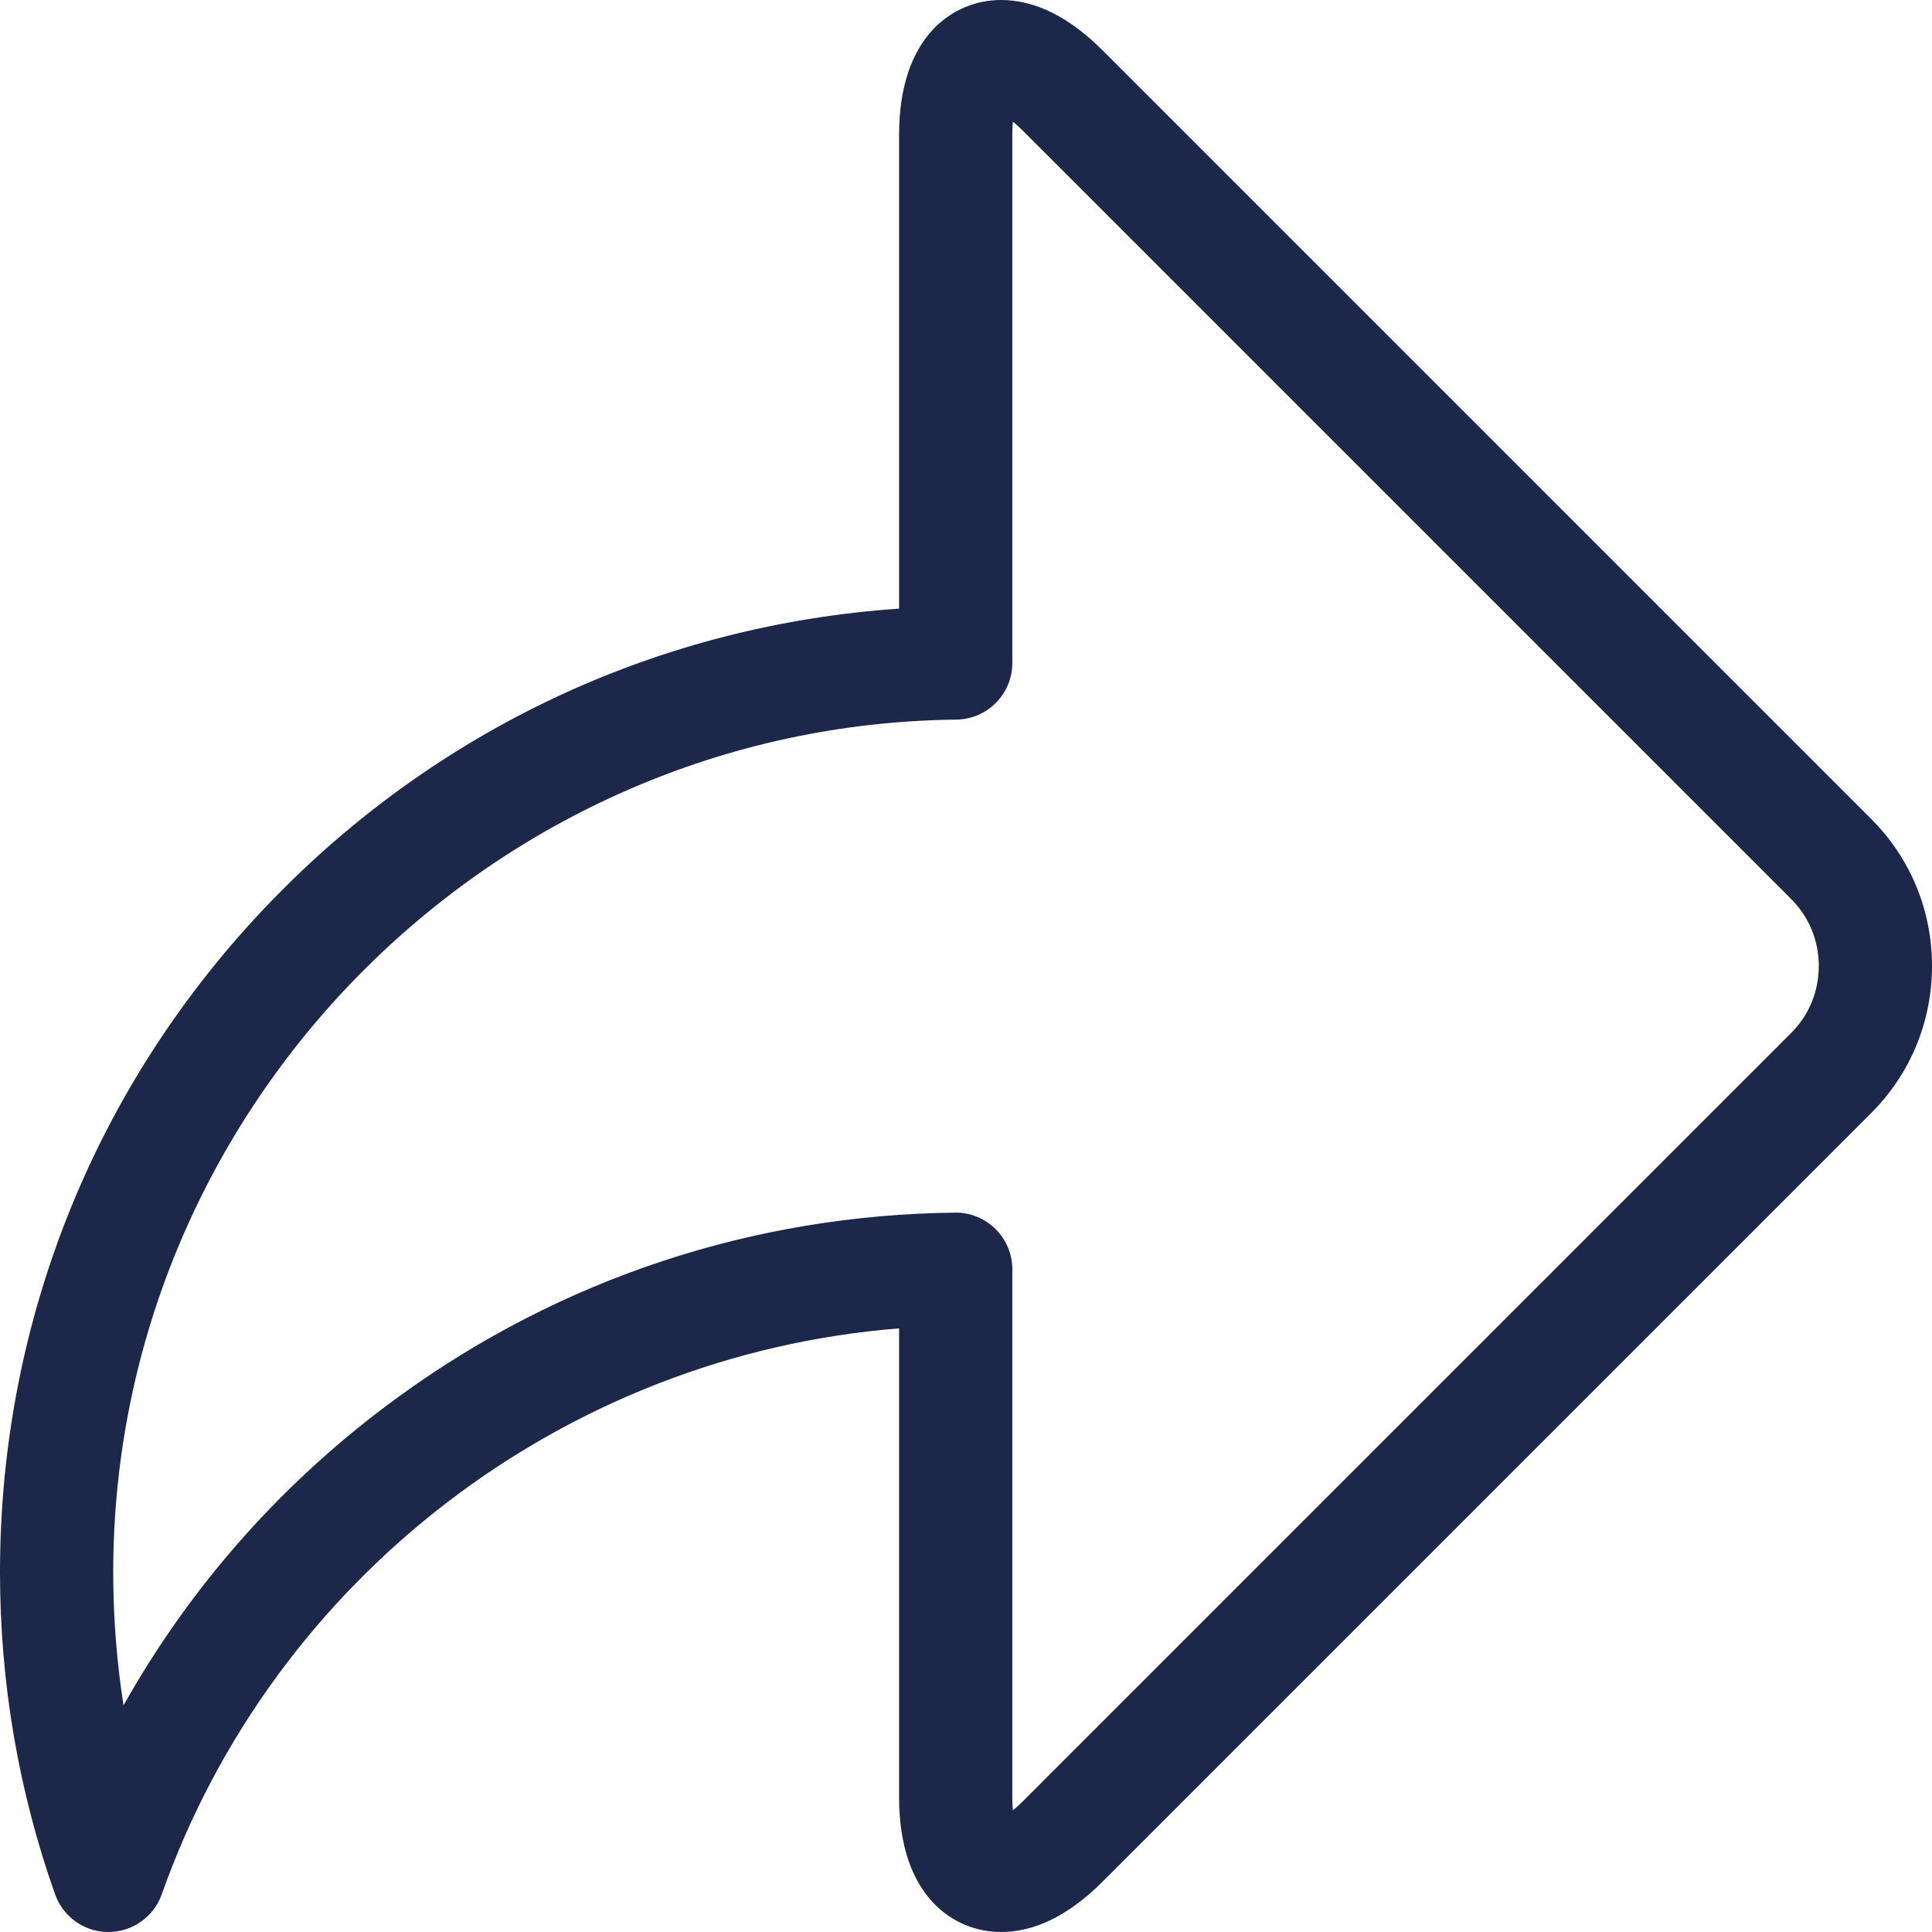 <svg width="30" height="30" viewBox="0 0 30 30" fill="none" xmlns="http://www.w3.org/2000/svg">
<path d="M29.058 12.719L17.121 0.782C16.602 0.263 16.072 0 15.545 0C14.815 0 13.961 0.548 13.961 2.091V9.451C10.318 9.699 6.928 11.247 4.338 13.864C1.541 16.69 0 20.437 0 24.414C0 26.127 0.287 27.809 0.855 29.414C0.979 29.765 1.311 30 1.683 30C2.056 30 2.388 29.765 2.512 29.414C4.257 24.477 8.79 21.036 13.961 20.627V27.909C13.961 29.452 14.814 30 15.545 30C16.072 30 16.602 29.737 17.121 29.218L29.058 17.281C29.665 16.673 30 15.863 30 15C30 14.136 29.665 13.326 29.058 12.719ZM27.815 16.038L15.878 27.975C15.822 28.031 15.772 28.076 15.728 28.111C15.722 28.056 15.719 27.989 15.719 27.909V19.708C15.719 19.474 15.625 19.248 15.458 19.084C15.293 18.921 15.071 18.829 14.84 18.829C14.837 18.829 14.833 18.83 14.83 18.83C11.7 18.864 8.711 19.854 6.186 21.691C4.417 22.977 2.97 24.607 1.918 26.481C1.812 25.8 1.758 25.11 1.758 24.414C1.758 17.194 7.631 11.254 14.85 11.174C15.331 11.168 15.719 10.777 15.719 10.295V2.091C15.719 2.011 15.723 1.945 15.728 1.889C15.772 1.924 15.822 1.969 15.878 2.025L27.815 13.962C28.09 14.237 28.242 14.606 28.242 15C28.242 15.394 28.09 15.763 27.815 16.038Z" fill="#1D274A"/>
</svg>
